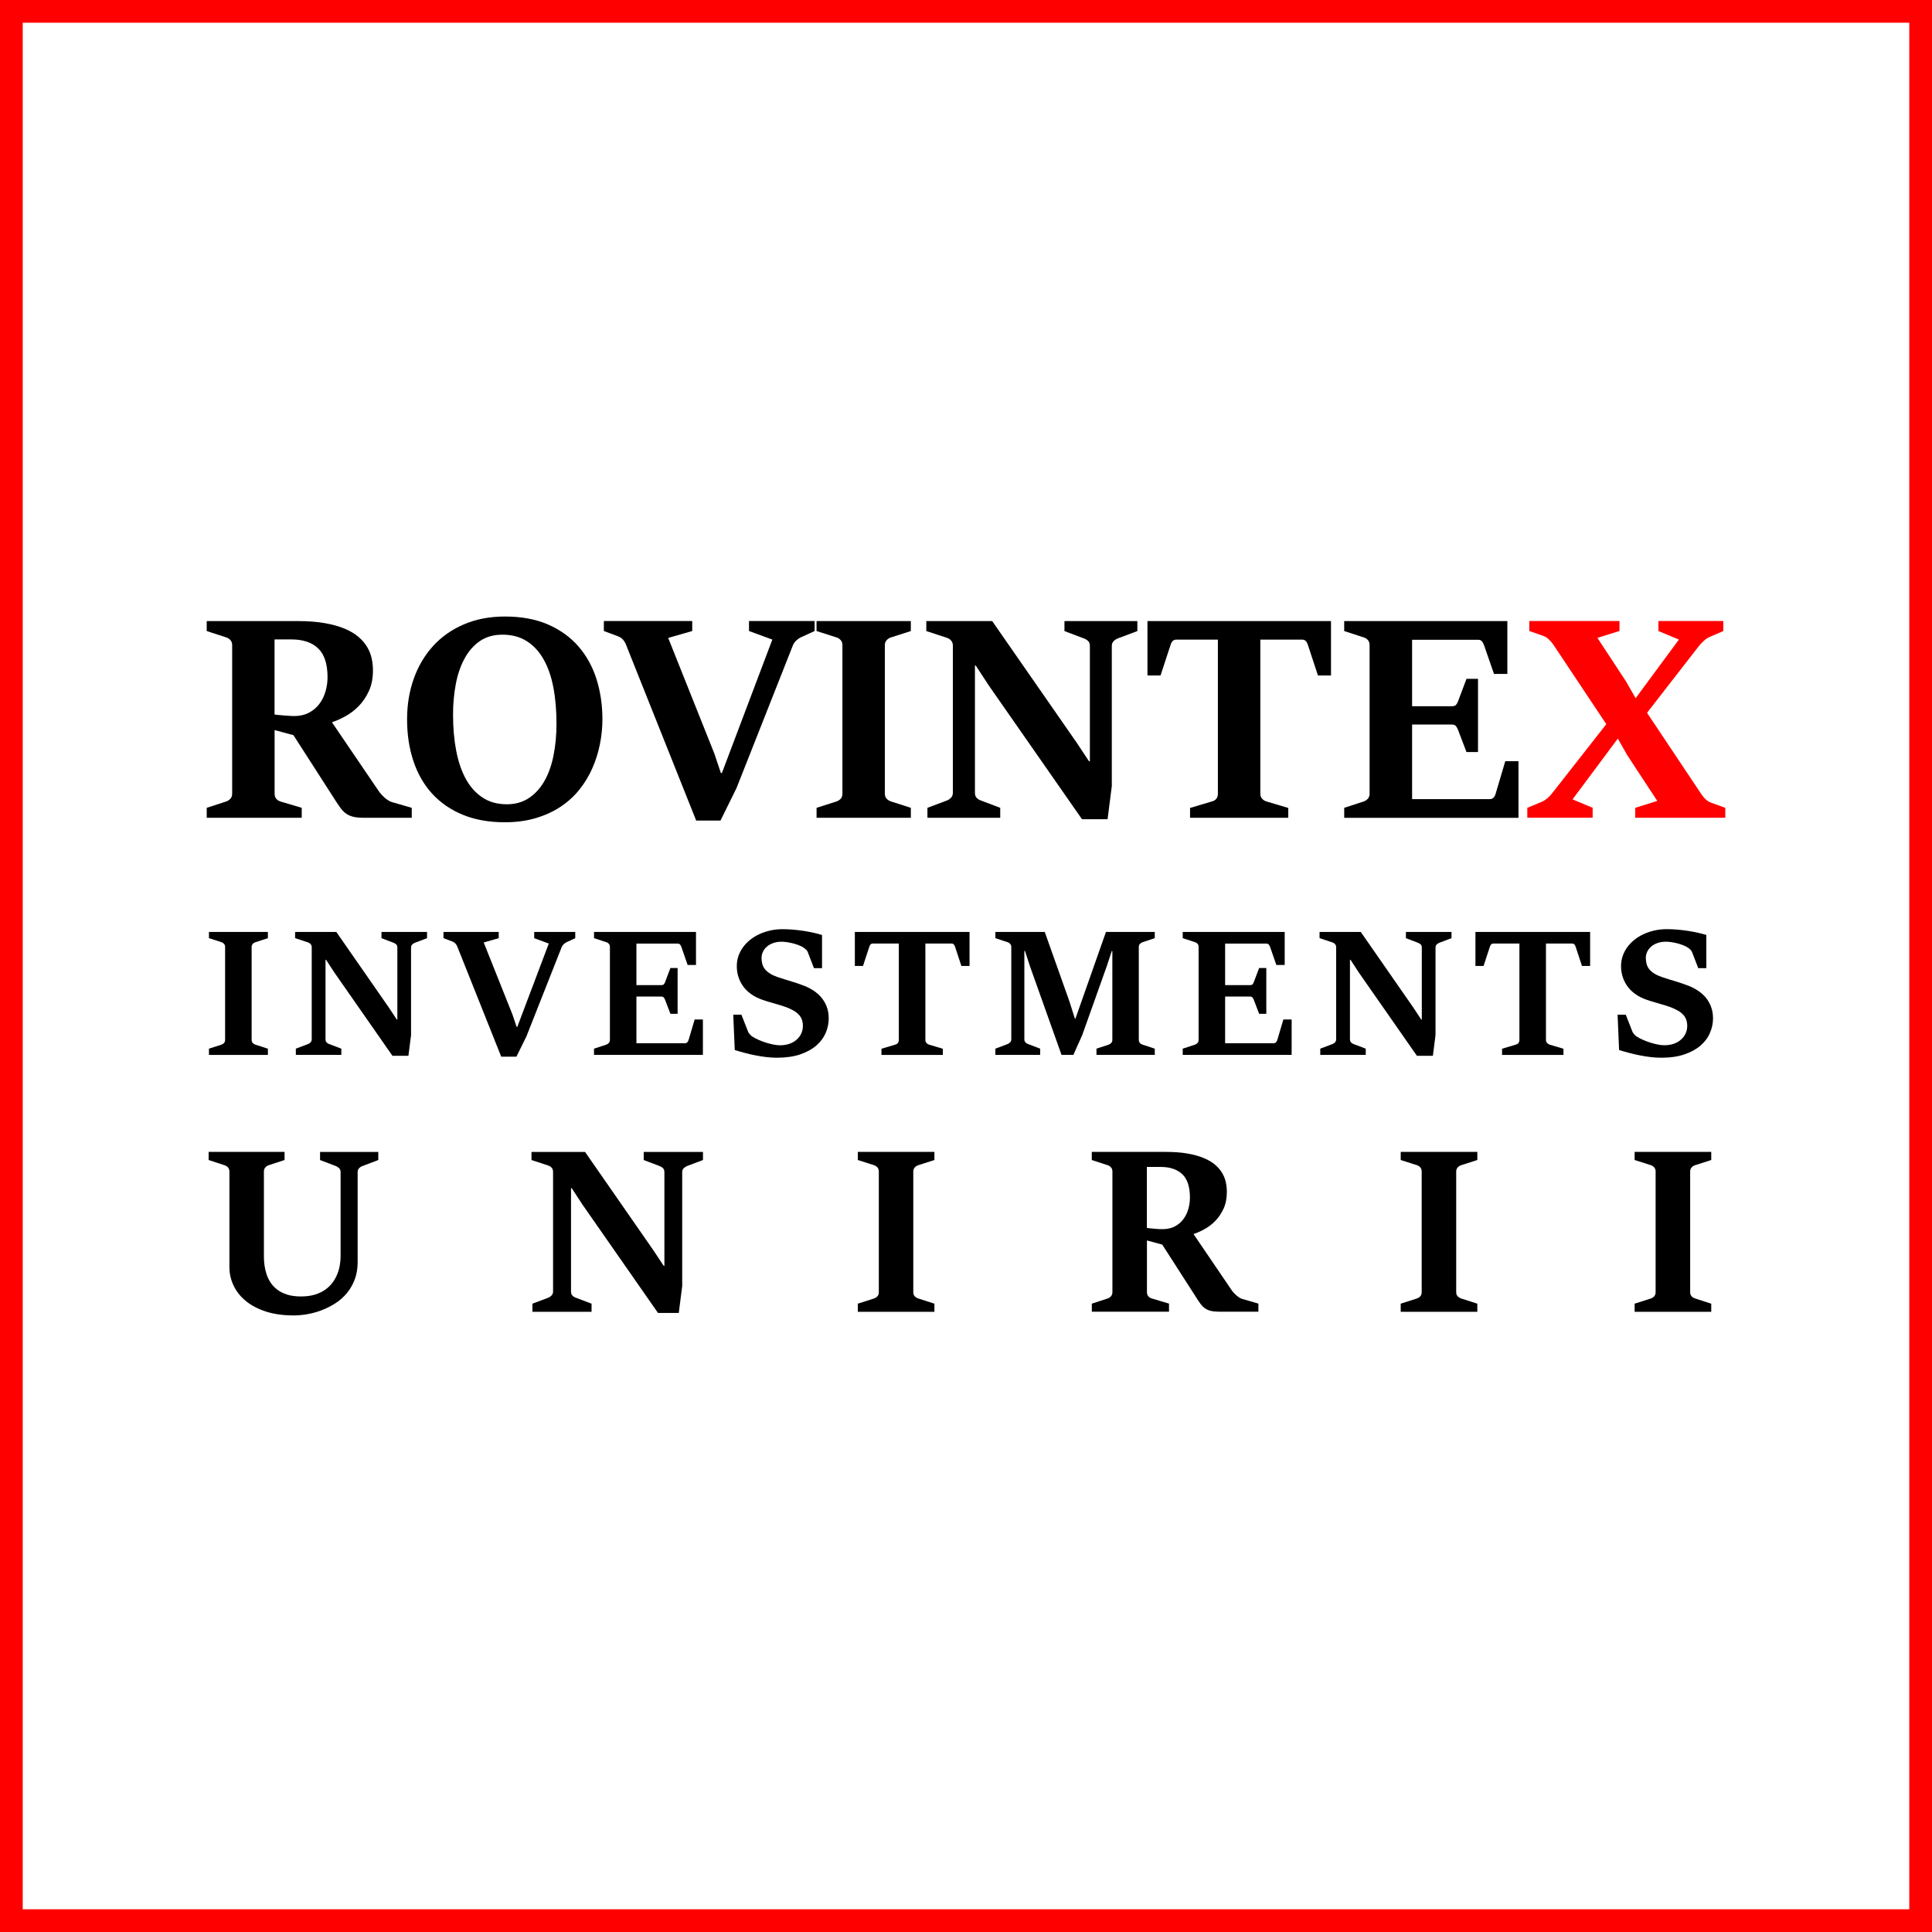 <?xml version="1.0" encoding="utf-8"?>
<!-- Generator: Adobe Illustrator 15.0.0, SVG Export Plug-In . SVG Version: 6.00 Build 0)  -->
<!DOCTYPE svg PUBLIC "-//W3C//DTD SVG 1.1//EN" "http://www.w3.org/Graphics/SVG/1.1/DTD/svg11.dtd">
<svg version="1.1" id="Layer_1_copy" xmlns="http://www.w3.org/2000/svg" xmlns:xlink="http://www.w3.org/1999/xlink" x="0px"
	 y="0px" width="85.039px" height="85.039px" viewBox="0 0 85.039 85.039" enable-background="new 0 0 85.039 85.039"
	 xml:space="preserve">
<g id="Layer_2_1_">
</g>
<g>
	<rect fill="#FFFFFF" width="85.039" height="85.039"/>
	<path fill="#FF0000" d="M84.039,1v83.039H1V1H84.039 M85.039,0H0v85.039h85.039V0L85.039,0z"/>
</g>
<g>
	<path d="M9.099,35.557l0.854-0.278c0.075-0.025,0.137-0.066,0.189-0.124c0.051-0.058,0.077-0.132,0.077-0.223v-6.538
		c0-0.09-0.027-0.164-0.08-0.223c-0.054-0.058-0.116-0.097-0.186-0.117l-0.854-0.278v-0.439h4.008c0.45,0,0.844,0.03,1.185,0.09
		s0.633,0.142,0.878,0.244c0.246,0.104,0.448,0.224,0.609,0.362s0.289,0.288,0.383,0.448c0.095,0.161,0.161,0.328,0.198,0.501
		c0.037,0.174,0.056,0.347,0.056,0.52c0,0.351-0.059,0.653-0.176,0.909s-0.265,0.476-0.442,0.659s-0.372,0.334-0.584,0.451
		s-0.414,0.207-0.603,0.27l2.072,3.049c0.033,0.046,0.072,0.093,0.118,0.143c0.045,0.049,0.095,0.097,0.148,0.143
		c0.053,0.045,0.108,0.084,0.164,0.117s0.108,0.056,0.158,0.067l0.853,0.248v0.438h-2.09c-0.193,0-0.353-0.014-0.476-0.043
		c-0.124-0.029-0.231-0.075-0.322-0.14c-0.09-0.063-0.173-0.146-0.247-0.247c-0.074-0.101-0.157-0.224-0.248-0.368l-1.825-2.839
		l-0.829-0.223v2.796c0,0.095,0.024,0.17,0.071,0.226s0.111,0.096,0.189,0.121l0.934,0.278v0.438H9.099V35.557z M12.94,31.518
		c0.251,0,0.47-0.049,0.655-0.146c0.186-0.097,0.339-0.226,0.461-0.387c0.122-0.16,0.212-0.344,0.272-0.551
		c0.06-0.206,0.089-0.416,0.089-0.63c0-0.577-0.137-0.998-0.412-1.263c-0.274-0.264-0.667-0.396-1.178-0.396h-0.743v3.303
		c0.038,0.009,0.093,0.016,0.167,0.022c0.074,0.006,0.155,0.013,0.241,0.021c0.086,0.008,0.17,0.014,0.25,0.018
		C12.826,31.516,12.891,31.518,12.94,31.518z"/>
	<path d="M22.211,36.193c-0.688,0-1.3-0.109-1.834-0.328c-0.534-0.218-0.983-0.526-1.349-0.924
		c-0.365-0.398-0.641-0.876-0.828-1.433c-0.188-0.557-0.282-1.173-0.282-1.849c0-0.64,0.098-1.234,0.294-1.785
		c0.196-0.55,0.478-1.028,0.847-1.435s0.82-0.725,1.355-0.955c0.534-0.231,1.137-0.347,1.809-0.347c0.734,0,1.37,0.118,1.908,0.355
		s0.983,0.56,1.336,0.968s0.616,0.887,0.789,1.435c0.173,0.549,0.26,1.137,0.26,1.764c0,0.371-0.038,0.74-0.112,1.106
		c-0.074,0.367-0.185,0.719-0.334,1.055c-0.148,0.336-0.338,0.648-0.569,0.938c-0.231,0.288-0.506,0.539-0.826,0.751
		c-0.32,0.213-0.685,0.38-1.095,0.501C23.171,36.133,22.714,36.193,22.211,36.193z M22.31,35.401c0.367,0,0.688-0.089,0.962-0.269
		c0.274-0.18,0.502-0.427,0.684-0.742s0.316-0.689,0.405-1.123c0.089-0.433,0.133-0.905,0.133-1.416c0-0.586-0.046-1.12-0.139-1.603
		c-0.093-0.482-0.238-0.895-0.434-1.236c-0.196-0.343-0.443-0.607-0.742-0.795c-0.299-0.188-0.653-0.281-1.061-0.281
		c-0.392,0-0.725,0.095-0.999,0.284s-0.499,0.446-0.674,0.771c-0.175,0.323-0.303,0.697-0.383,1.122
		c-0.081,0.425-0.121,0.87-0.121,1.336c0,0.582,0.046,1.113,0.139,1.596c0.093,0.482,0.235,0.898,0.427,1.247
		c0.192,0.348,0.437,0.62,0.736,0.815C21.542,35.304,21.898,35.401,22.31,35.401z"/>
	<path d="M27.549,28.363c-0.029-0.074-0.071-0.144-0.126-0.207c-0.056-0.064-0.127-0.112-0.213-0.146l-0.631-0.235v-0.439h3.89
		v0.439l-1.058,0.304l2.029,5.084l0.291,0.865h0.043l2.221-5.876l-1.027-0.377v-0.439h2.888v0.439l-0.618,0.284
		c-0.074,0.037-0.142,0.087-0.204,0.148c-0.062,0.063-0.107,0.13-0.136,0.204l-2.48,6.278l-0.705,1.429h-1.07L27.549,28.363z"/>
	<path d="M35.942,35.557l0.872-0.278c0.083-0.029,0.147-0.071,0.195-0.127s0.071-0.129,0.071-0.22v-6.538
		c0-0.09-0.027-0.164-0.081-0.223c-0.054-0.058-0.115-0.097-0.186-0.117l-0.872-0.278v-0.439h4.15v0.439l-0.866,0.278
		c-0.074,0.021-0.139,0.062-0.194,0.12c-0.056,0.061-0.084,0.134-0.084,0.22v6.538c0,0.095,0.027,0.17,0.081,0.226
		s0.12,0.096,0.198,0.121l0.866,0.278v0.438h-4.15V35.557z"/>
	<path d="M43.537,30.193l-0.588-0.896h-0.036v5.598c0,0.091,0.022,0.163,0.07,0.217s0.113,0.095,0.195,0.124l0.848,0.321v0.438
		h-3.204v-0.438l0.854-0.321c0.074-0.029,0.137-0.072,0.188-0.128c0.051-0.055,0.077-0.126,0.077-0.213v-6.482
		c0-0.09-0.027-0.164-0.08-0.222c-0.054-0.059-0.116-0.098-0.186-0.118l-0.903-0.297v-0.439h2.9l3.718,5.351l0.545,0.822h0.037
		v-5.077c0-0.092-0.023-0.161-0.071-0.211s-0.114-0.091-0.201-0.124l-0.847-0.321v-0.439h3.209v0.439l-0.854,0.321
		c-0.074,0.029-0.138,0.07-0.191,0.124s-0.08,0.124-0.08,0.211v6.166l-0.186,1.46h-1.126L43.537,30.193z"/>
	<path d="M52.382,35.563l0.952-0.284c0.087-0.021,0.154-0.06,0.202-0.118c0.047-0.058,0.07-0.132,0.07-0.222v-6.786h-1.812
		c-0.079,0-0.138,0.021-0.177,0.06s-0.069,0.094-0.09,0.164l-0.445,1.354h-0.575v-2.394h8.078v2.394h-0.575l-0.445-1.354
		c-0.021-0.066-0.051-0.12-0.09-0.161s-0.094-0.063-0.164-0.063h-1.837v6.786c0,0.09,0.028,0.164,0.083,0.222
		c0.057,0.059,0.121,0.098,0.195,0.118l0.952,0.284v0.433h-4.323V35.563z"/>
	<path d="M59.166,35.557l0.854-0.278c0.074-0.025,0.137-0.066,0.188-0.124c0.051-0.058,0.076-0.132,0.076-0.223v-6.538
		c0-0.09-0.025-0.164-0.076-0.223c-0.052-0.058-0.114-0.097-0.188-0.117l-0.854-0.278v-0.439h7.182v2.326H65.76l-0.445-1.28
		c-0.024-0.066-0.056-0.12-0.092-0.161c-0.038-0.041-0.092-0.062-0.162-0.062h-2.906v2.926h1.75c0.083,0,0.141-0.019,0.177-0.053
		c0.034-0.035,0.064-0.086,0.09-0.151l0.377-1.002h0.507v3.222h-0.507l-0.377-0.989c-0.025-0.063-0.056-0.114-0.09-0.157
		c-0.036-0.044-0.094-0.065-0.177-0.065h-1.75v3.284h3.414c0.07,0,0.126-0.021,0.167-0.062c0.041-0.042,0.072-0.098,0.093-0.167
		l0.427-1.441h0.581v2.492h-7.67V35.557z"/>
	<path fill="#FF0000" d="M67.226,35.557l0.644-0.267c0.095-0.045,0.183-0.104,0.263-0.176s0.15-0.147,0.208-0.226l2.362-3.013
		l-2.344-3.52c-0.046-0.065-0.105-0.135-0.181-0.207c-0.073-0.072-0.146-0.12-0.215-0.146l-0.65-0.229v-0.439h3.971v0.439
		l-0.972,0.304l1.263,1.923l0.414,0.724H72l1.899-2.573l-0.902-0.377v-0.439h2.857v0.439l-0.612,0.266
		c-0.083,0.038-0.167,0.094-0.251,0.171c-0.084,0.076-0.155,0.151-0.213,0.226l-2.282,2.938l2.399,3.594
		c0.049,0.074,0.109,0.145,0.18,0.211c0.069,0.065,0.142,0.113,0.216,0.142l0.649,0.235v0.438h-3.964v-0.438l0.97-0.304
		l-1.323-2.016l-0.407-0.718h-0.013l-1.985,2.666l0.884,0.371v0.438h-2.876V35.557z"/>
	<path d="M9.197,46.158l0.545-0.174c0.052-0.018,0.092-0.045,0.122-0.079c0.029-0.034,0.044-0.08,0.044-0.138v-4.086
		c0-0.057-0.017-0.103-0.05-0.139s-0.072-0.061-0.116-0.073l-0.545-0.175v-0.274h2.594v0.274L11.25,41.47
		c-0.046,0.013-0.087,0.037-0.122,0.075c-0.035,0.037-0.052,0.083-0.052,0.137v4.086c0,0.06,0.017,0.106,0.05,0.142
		c0.033,0.035,0.075,0.06,0.124,0.075l0.542,0.174v0.274H9.197V46.158z"/>
	<path d="M14.718,42.807l-0.367-0.561h-0.023v3.499c0,0.057,0.014,0.102,0.044,0.135s0.071,0.06,0.122,0.077l0.53,0.201v0.274
		h-2.002v-0.274l0.533-0.201c0.046-0.018,0.086-0.044,0.118-0.079c0.032-0.034,0.048-0.079,0.048-0.133v-4.052
		c0-0.057-0.017-0.103-0.051-0.139c-0.033-0.036-0.072-0.061-0.116-0.074l-0.564-0.186v-0.274h1.813l2.324,3.344l0.34,0.515h0.023
		v-3.174c0-0.057-0.015-0.101-0.044-0.131c-0.03-0.031-0.072-0.058-0.126-0.078l-0.529-0.201v-0.274h2.006v0.274l-0.534,0.201
		c-0.046,0.019-0.086,0.044-0.12,0.078c-0.033,0.033-0.05,0.077-0.05,0.131v3.854l-0.116,0.912h-0.704L14.718,42.807z"/>
	<path d="M20.128,41.663c-0.019-0.047-0.045-0.09-0.08-0.13s-0.079-0.07-0.133-0.091l-0.394-0.147v-0.274h2.431v0.274l-0.661,0.189
		l1.268,3.178l0.182,0.541h0.027l1.388-3.672l-0.642-0.236v-0.274h1.806v0.274l-0.387,0.179c-0.046,0.022-0.088,0.054-0.127,0.092
		c-0.039,0.039-0.067,0.082-0.085,0.128l-1.55,3.924l-0.44,0.893h-0.669L20.128,41.663z"/>
	<path d="M26.147,46.158l0.533-0.174c0.046-0.016,0.086-0.041,0.118-0.077s0.048-0.082,0.048-0.14v-4.086
		c0-0.057-0.016-0.103-0.048-0.139s-0.072-0.061-0.118-0.073l-0.533-0.175v-0.274h4.488v1.454h-0.368l-0.278-0.801
		c-0.016-0.041-0.035-0.074-0.058-0.1c-0.023-0.026-0.057-0.039-0.101-0.039h-1.817v1.828h1.094c0.052,0,0.088-0.011,0.11-0.033
		c0.022-0.021,0.041-0.053,0.056-0.095l0.236-0.626h0.317v2.015h-0.317l-0.236-0.619c-0.016-0.038-0.034-0.071-0.056-0.098
		c-0.022-0.027-0.059-0.041-0.11-0.041h-1.094v2.053h2.134c0.044,0,0.079-0.013,0.104-0.039c0.025-0.025,0.045-0.061,0.058-0.104
		l0.267-0.901h0.363v1.558h-4.793V46.158z"/>
	<path d="M34.193,46.557c-0.152,0-0.308-0.01-0.466-0.029s-0.316-0.044-0.474-0.075c-0.157-0.03-0.313-0.066-0.468-0.108
		c-0.155-0.041-0.303-0.083-0.444-0.127l-0.066-1.555h0.359l0.298,0.758c0.008,0.019,0.019,0.036,0.033,0.055
		c0.014,0.018,0.029,0.036,0.046,0.056c0.017,0.02,0.034,0.037,0.05,0.053c0.017,0.015,0.032,0.026,0.044,0.034
		c0.083,0.055,0.178,0.105,0.286,0.152c0.108,0.048,0.218,0.089,0.331,0.124s0.221,0.063,0.327,0.083
		c0.106,0.021,0.2,0.031,0.282,0.031c0.152,0,0.29-0.022,0.416-0.065c0.125-0.044,0.231-0.104,0.319-0.183
		c0.087-0.077,0.155-0.167,0.203-0.271c0.047-0.103,0.071-0.215,0.071-0.336c0-0.103-0.015-0.194-0.044-0.274
		c-0.029-0.08-0.074-0.152-0.133-0.217c-0.059-0.063-0.132-0.122-0.218-0.172c-0.086-0.05-0.188-0.099-0.303-0.145
		c-0.104-0.039-0.206-0.073-0.308-0.104s-0.203-0.061-0.304-0.089c-0.1-0.028-0.201-0.059-0.299-0.089
		c-0.1-0.031-0.198-0.065-0.296-0.104c-0.157-0.064-0.298-0.145-0.423-0.24c-0.125-0.095-0.23-0.204-0.315-0.326
		s-0.151-0.257-0.197-0.402s-0.069-0.301-0.069-0.466c0-0.156,0.024-0.307,0.073-0.448s0.118-0.272,0.207-0.393
		c0.088-0.119,0.194-0.228,0.315-0.324s0.256-0.179,0.406-0.247c0.149-0.068,0.309-0.121,0.479-0.159
		c0.17-0.037,0.346-0.056,0.529-0.056c0.16,0,0.32,0.007,0.479,0.021c0.16,0.014,0.315,0.032,0.466,0.056
		c0.151,0.023,0.293,0.05,0.429,0.081c0.135,0.031,0.258,0.063,0.369,0.097v1.461h-0.355l-0.274-0.711
		c-0.013-0.036-0.037-0.07-0.072-0.103s-0.066-0.059-0.095-0.079c-0.054-0.039-0.123-0.075-0.205-0.108
		c-0.083-0.033-0.17-0.063-0.263-0.087s-0.185-0.043-0.276-0.056c-0.091-0.014-0.172-0.02-0.242-0.02
		c-0.139,0-0.263,0.02-0.373,0.06c-0.109,0.04-0.202,0.094-0.278,0.16c-0.076,0.067-0.133,0.144-0.172,0.23
		c-0.039,0.086-0.058,0.175-0.058,0.265c0,0.096,0.012,0.186,0.035,0.269c0.023,0.084,0.063,0.16,0.12,0.23
		c0.057,0.069,0.131,0.133,0.224,0.191c0.093,0.058,0.208,0.109,0.344,0.156c0.095,0.033,0.19,0.064,0.286,0.093
		c0.095,0.028,0.191,0.058,0.288,0.087c0.096,0.03,0.195,0.062,0.295,0.095c0.101,0.034,0.206,0.072,0.317,0.116
		c0.132,0.054,0.26,0.122,0.387,0.205c0.126,0.082,0.238,0.182,0.336,0.297c0.098,0.116,0.176,0.251,0.236,0.404
		c0.059,0.153,0.089,0.326,0.089,0.521c0,0.216-0.045,0.429-0.133,0.636c-0.089,0.207-0.227,0.393-0.414,0.555
		c-0.187,0.162-0.424,0.292-0.711,0.39C34.932,46.508,34.589,46.557,34.193,46.557z"/>
	<path d="M38.798,46.162l0.595-0.178c0.054-0.013,0.096-0.037,0.125-0.073s0.045-0.083,0.045-0.139v-4.241h-1.133
		c-0.049,0-0.086,0.012-0.11,0.037c-0.024,0.024-0.043,0.059-0.056,0.102l-0.278,0.847h-0.359v-1.496h5.048v1.496h-0.359
		l-0.279-0.847c-0.013-0.041-0.031-0.074-0.056-0.101c-0.024-0.025-0.059-0.038-0.102-0.038h-1.148v4.241
		c0,0.056,0.017,0.103,0.052,0.139c0.034,0.036,0.075,0.061,0.121,0.073l0.596,0.178v0.271h-2.702V46.162z"/>
	<path d="M43.813,46.158l0.533-0.201c0.046-0.018,0.086-0.044,0.118-0.079c0.032-0.034,0.049-0.079,0.049-0.133v-4.063
		c0-0.057-0.018-0.103-0.052-0.139c-0.033-0.036-0.071-0.061-0.115-0.073l-0.533-0.175v-0.274h2.173l1.09,3.069l0.235,0.743h0.026
		l1.343-3.813h2.148v0.274l-0.529,0.175c-0.049,0.015-0.091,0.041-0.124,0.077s-0.05,0.081-0.05,0.135v4.086
		c0,0.06,0.017,0.106,0.05,0.142s0.075,0.06,0.124,0.075l0.529,0.174v0.274h-2.566v-0.274l0.53-0.174
		c0.049-0.018,0.089-0.045,0.121-0.079s0.048-0.08,0.048-0.138v-3.904h-0.026l-0.221,0.669l-1.078,3.027l-0.39,0.873h-0.522
		l-1.389-3.9l-0.22-0.677h-0.027v3.89c0,0.059,0.017,0.104,0.049,0.137c0.031,0.032,0.072,0.058,0.121,0.075l0.526,0.201v0.274
		h-1.972V46.158z"/>
	<path d="M52.059,46.158l0.533-0.174c0.047-0.016,0.087-0.041,0.119-0.077s0.047-0.082,0.047-0.14v-4.086
		c0-0.057-0.015-0.103-0.047-0.139s-0.072-0.061-0.119-0.073l-0.533-0.175v-0.274h4.488v1.454H56.18l-0.278-0.801
		c-0.016-0.041-0.034-0.074-0.059-0.1c-0.023-0.026-0.056-0.039-0.1-0.039h-1.818v1.828h1.095c0.053,0,0.088-0.011,0.11-0.033
		c0.021-0.021,0.041-0.053,0.056-0.095l0.236-0.626h0.316v2.015h-0.316l-0.236-0.619c-0.015-0.038-0.034-0.071-0.056-0.098
		c-0.022-0.027-0.058-0.041-0.11-0.041h-1.095v2.053h2.135c0.044,0,0.079-0.013,0.104-0.039c0.025-0.025,0.045-0.061,0.058-0.104
		l0.267-0.901h0.364v1.558h-4.794V46.158z"/>
	<path d="M59.81,42.807l-0.366-0.561H59.42v3.499c0,0.057,0.015,0.102,0.044,0.135c0.03,0.033,0.071,0.06,0.122,0.077l0.529,0.201
		v0.274h-2.002v-0.274l0.533-0.201c0.047-0.018,0.086-0.044,0.119-0.079c0.032-0.034,0.047-0.079,0.047-0.133v-4.052
		c0-0.057-0.017-0.103-0.05-0.139s-0.072-0.061-0.116-0.074l-0.564-0.186v-0.274h1.813l2.324,3.344l0.34,0.515h0.023v-3.174
		c0-0.057-0.015-0.101-0.044-0.131c-0.03-0.031-0.072-0.058-0.126-0.078l-0.529-0.201v-0.274h2.006v0.274l-0.533,0.201
		c-0.047,0.019-0.087,0.044-0.121,0.078c-0.032,0.033-0.049,0.077-0.049,0.131v3.854l-0.116,0.912h-0.704L59.81,42.807z"/>
	<path d="M66.112,46.162l0.596-0.178c0.055-0.013,0.096-0.037,0.126-0.073c0.029-0.036,0.045-0.083,0.045-0.139v-4.241h-1.134
		c-0.049,0-0.085,0.012-0.11,0.037c-0.023,0.024-0.042,0.059-0.056,0.102l-0.278,0.847h-0.358v-1.496h5.048v1.496h-0.359
		l-0.279-0.847c-0.013-0.041-0.031-0.074-0.056-0.101c-0.024-0.025-0.059-0.038-0.102-0.038h-1.148v4.241
		c0,0.056,0.017,0.103,0.053,0.139c0.033,0.036,0.074,0.061,0.12,0.073l0.597,0.178v0.271h-2.703V46.162z"/>
	<path d="M73.118,46.557c-0.152,0-0.308-0.01-0.466-0.029s-0.316-0.044-0.474-0.075c-0.157-0.03-0.313-0.066-0.468-0.108
		c-0.154-0.041-0.304-0.083-0.444-0.127L71.2,44.662h0.36l0.297,0.758c0.009,0.019,0.019,0.036,0.033,0.055
		c0.015,0.018,0.03,0.036,0.047,0.056s0.033,0.037,0.05,0.053c0.017,0.015,0.032,0.026,0.045,0.034
		c0.082,0.055,0.177,0.105,0.286,0.152c0.107,0.048,0.218,0.089,0.33,0.124s0.221,0.063,0.327,0.083
		c0.105,0.021,0.199,0.031,0.282,0.031c0.151,0,0.29-0.022,0.415-0.065c0.125-0.044,0.231-0.104,0.318-0.183
		c0.089-0.077,0.155-0.167,0.204-0.271c0.048-0.103,0.071-0.215,0.071-0.336c0-0.103-0.016-0.194-0.045-0.274
		s-0.074-0.152-0.134-0.217c-0.059-0.063-0.132-0.122-0.218-0.172s-0.188-0.099-0.304-0.145c-0.104-0.039-0.205-0.073-0.308-0.104
		c-0.102-0.031-0.202-0.061-0.304-0.089c-0.101-0.028-0.2-0.059-0.299-0.089c-0.1-0.031-0.198-0.065-0.296-0.104
		c-0.158-0.064-0.299-0.145-0.423-0.24c-0.126-0.095-0.23-0.204-0.315-0.326s-0.15-0.257-0.197-0.402
		c-0.046-0.146-0.07-0.301-0.07-0.466c0-0.156,0.026-0.307,0.074-0.448c0.049-0.142,0.118-0.272,0.206-0.393
		c0.09-0.119,0.195-0.228,0.316-0.324s0.257-0.179,0.406-0.247c0.148-0.068,0.309-0.121,0.479-0.159
		c0.17-0.037,0.347-0.056,0.529-0.056c0.16,0,0.32,0.007,0.48,0.021c0.159,0.014,0.313,0.032,0.465,0.056s0.294,0.05,0.43,0.081
		c0.135,0.031,0.258,0.063,0.369,0.097v1.461h-0.356l-0.274-0.711c-0.013-0.036-0.037-0.07-0.071-0.103
		c-0.035-0.032-0.065-0.059-0.095-0.079c-0.055-0.039-0.122-0.075-0.205-0.108c-0.082-0.033-0.17-0.063-0.262-0.087
		c-0.094-0.024-0.186-0.043-0.277-0.056c-0.092-0.014-0.172-0.02-0.241-0.02c-0.14,0-0.264,0.02-0.374,0.06
		c-0.108,0.04-0.202,0.094-0.278,0.16c-0.075,0.067-0.133,0.144-0.172,0.23c-0.039,0.086-0.058,0.175-0.058,0.265
		c0,0.096,0.012,0.186,0.035,0.269c0.022,0.084,0.063,0.16,0.12,0.23c0.056,0.069,0.13,0.133,0.224,0.191
		c0.093,0.058,0.207,0.109,0.344,0.156c0.096,0.033,0.191,0.064,0.287,0.093c0.095,0.028,0.19,0.058,0.287,0.087
		c0.097,0.03,0.195,0.062,0.296,0.095c0.102,0.034,0.206,0.072,0.317,0.116c0.131,0.054,0.26,0.122,0.387,0.205
		c0.126,0.082,0.238,0.182,0.337,0.297c0.097,0.116,0.176,0.251,0.234,0.404c0.06,0.153,0.09,0.326,0.09,0.521
		c0,0.216-0.045,0.429-0.135,0.636c-0.088,0.207-0.226,0.393-0.412,0.555c-0.188,0.162-0.425,0.292-0.712,0.39
		C73.857,46.508,73.515,46.557,73.118,46.557z"/>
	<path d="M12.932,57.9c-0.469,0-0.88-0.058-1.234-0.173c-0.353-0.116-0.648-0.272-0.884-0.468c-0.236-0.196-0.414-0.422-0.535-0.678
		c-0.121-0.257-0.181-0.525-0.181-0.807v-4.212c0-0.073-0.023-0.134-0.068-0.182c-0.045-0.046-0.098-0.078-0.159-0.095l-0.688-0.226
		v-0.357h3.342v0.357l-0.688,0.226c-0.061,0.017-0.113,0.049-0.156,0.099c-0.044,0.048-0.065,0.107-0.065,0.178v3.744
		c0,0.121,0.008,0.247,0.025,0.379c0.017,0.133,0.047,0.266,0.09,0.397c0.044,0.133,0.104,0.257,0.181,0.374
		s0.176,0.221,0.296,0.312s0.267,0.162,0.438,0.217c0.17,0.053,0.372,0.08,0.603,0.08c0.228,0,0.43-0.027,0.608-0.08
		c0.178-0.055,0.331-0.127,0.46-0.219s0.237-0.197,0.324-0.316c0.087-0.119,0.156-0.244,0.208-0.375
		c0.052-0.13,0.088-0.263,0.11-0.396s0.033-0.262,0.033-0.382v-3.704c0-0.074-0.022-0.132-0.068-0.176
		c-0.045-0.044-0.096-0.075-0.153-0.096l-0.683-0.261v-0.357h2.563v0.357l-0.688,0.261c-0.061,0.021-0.113,0.053-0.156,0.098
		c-0.044,0.046-0.065,0.104-0.065,0.174v3.97c0,0.281-0.044,0.536-0.131,0.762c-0.087,0.227-0.204,0.427-0.349,0.6
		c-0.146,0.176-0.315,0.323-0.508,0.445c-0.192,0.123-0.393,0.223-0.6,0.302c-0.208,0.079-0.417,0.137-0.628,0.173
		C13.314,57.882,13.116,57.9,12.932,57.9z"/>
	<path d="M25.641,53.026l-0.477-0.729h-0.03v4.548c0,0.073,0.019,0.132,0.058,0.176c0.038,0.043,0.091,0.077,0.158,0.101
		l0.688,0.261v0.357h-2.603v-0.357l0.693-0.261c0.06-0.023,0.111-0.059,0.153-0.104c0.042-0.046,0.063-0.104,0.063-0.173v-5.267
		c0-0.074-0.022-0.134-0.065-0.182c-0.044-0.046-0.094-0.078-0.151-0.095l-0.734-0.241v-0.357h2.357l3.021,4.348l0.442,0.667h0.03
		v-4.125c0-0.074-0.02-0.13-0.058-0.171c-0.039-0.041-0.093-0.073-0.164-0.101l-0.688-0.261v-0.357h2.608v0.357l-0.693,0.261
		c-0.06,0.024-0.112,0.058-0.156,0.101c-0.044,0.044-0.065,0.101-0.065,0.171v5.011l-0.151,1.186h-0.915L25.641,53.026z"/>
	<path d="M37.757,57.383l0.709-0.227c0.067-0.022,0.12-0.058,0.158-0.102c0.039-0.046,0.058-0.105,0.058-0.179v-5.313
		c0-0.073-0.022-0.134-0.065-0.182c-0.044-0.046-0.094-0.078-0.151-0.095l-0.709-0.226v-0.357h3.372v0.357l-0.704,0.226
		c-0.06,0.017-0.113,0.049-0.158,0.099c-0.045,0.048-0.068,0.107-0.068,0.178v5.313c0,0.076,0.022,0.138,0.065,0.184
		c0.043,0.044,0.097,0.077,0.161,0.097l0.704,0.227v0.357h-3.372V57.383z"/>
	<path d="M48.055,57.383l0.692-0.227c0.062-0.02,0.112-0.053,0.154-0.101c0.041-0.046,0.063-0.106,0.063-0.18v-5.313
		c0-0.073-0.022-0.134-0.065-0.182c-0.044-0.046-0.094-0.078-0.151-0.095l-0.692-0.226v-0.357h3.256
		c0.365,0,0.687,0.024,0.963,0.073c0.275,0.049,0.514,0.114,0.713,0.199c0.2,0.083,0.365,0.182,0.495,0.293
		c0.131,0.112,0.235,0.233,0.312,0.364c0.078,0.131,0.131,0.267,0.161,0.407c0.03,0.142,0.045,0.281,0.045,0.422
		c0,0.285-0.048,0.531-0.144,0.738c-0.095,0.208-0.215,0.387-0.358,0.535c-0.145,0.149-0.303,0.272-0.476,0.367
		c-0.172,0.096-0.336,0.168-0.489,0.219l1.684,2.478c0.026,0.037,0.058,0.076,0.095,0.115c0.038,0.041,0.077,0.08,0.121,0.116
		c0.044,0.037,0.088,0.069,0.133,0.096c0.046,0.026,0.088,0.045,0.129,0.055l0.693,0.201v0.357h-1.699
		c-0.157,0-0.286-0.013-0.387-0.035c-0.101-0.023-0.188-0.062-0.262-0.114c-0.073-0.051-0.14-0.118-0.201-0.2
		c-0.06-0.082-0.127-0.182-0.2-0.299l-1.483-2.307l-0.673-0.182v2.272c0,0.076,0.02,0.138,0.059,0.184
		c0.038,0.044,0.089,0.077,0.152,0.097l0.76,0.227v0.357h-3.397V57.383z M51.175,54.102c0.204,0,0.383-0.04,0.533-0.118
		s0.275-0.184,0.374-0.314c0.099-0.13,0.173-0.279,0.221-0.447c0.05-0.167,0.073-0.338,0.073-0.513c0-0.469-0.111-0.811-0.334-1.024
		c-0.224-0.214-0.543-0.322-0.957-0.322h-0.604v2.684c0.03,0.007,0.075,0.013,0.137,0.018c0.059,0.005,0.125,0.011,0.195,0.018
		s0.138,0.013,0.203,0.016C51.081,54.101,51.135,54.102,51.175,54.102z"/>
	<path d="M61.653,57.383l0.708-0.227c0.066-0.022,0.12-0.058,0.158-0.102c0.039-0.046,0.058-0.105,0.058-0.179v-5.313
		c0-0.073-0.022-0.134-0.064-0.182c-0.044-0.046-0.095-0.078-0.151-0.095l-0.708-0.226v-0.357h3.372v0.357l-0.704,0.226
		c-0.061,0.017-0.113,0.049-0.158,0.099c-0.045,0.048-0.068,0.107-0.068,0.178v5.313c0,0.076,0.021,0.138,0.065,0.184
		c0.044,0.044,0.098,0.077,0.161,0.097l0.704,0.227v0.357h-3.372V57.383z"/>
	<path d="M71.949,57.383l0.71-0.227c0.066-0.022,0.119-0.058,0.157-0.102c0.038-0.046,0.058-0.105,0.058-0.179v-5.313
		c0-0.073-0.021-0.134-0.065-0.182c-0.043-0.046-0.093-0.078-0.149-0.095l-0.71-0.226v-0.357h3.372v0.357l-0.703,0.226
		c-0.061,0.017-0.113,0.049-0.158,0.099c-0.046,0.048-0.067,0.107-0.067,0.178v5.313c0,0.076,0.021,0.138,0.065,0.184
		c0.043,0.044,0.097,0.077,0.16,0.097l0.703,0.227v0.357h-3.372V57.383z"/>
</g>
</svg>
